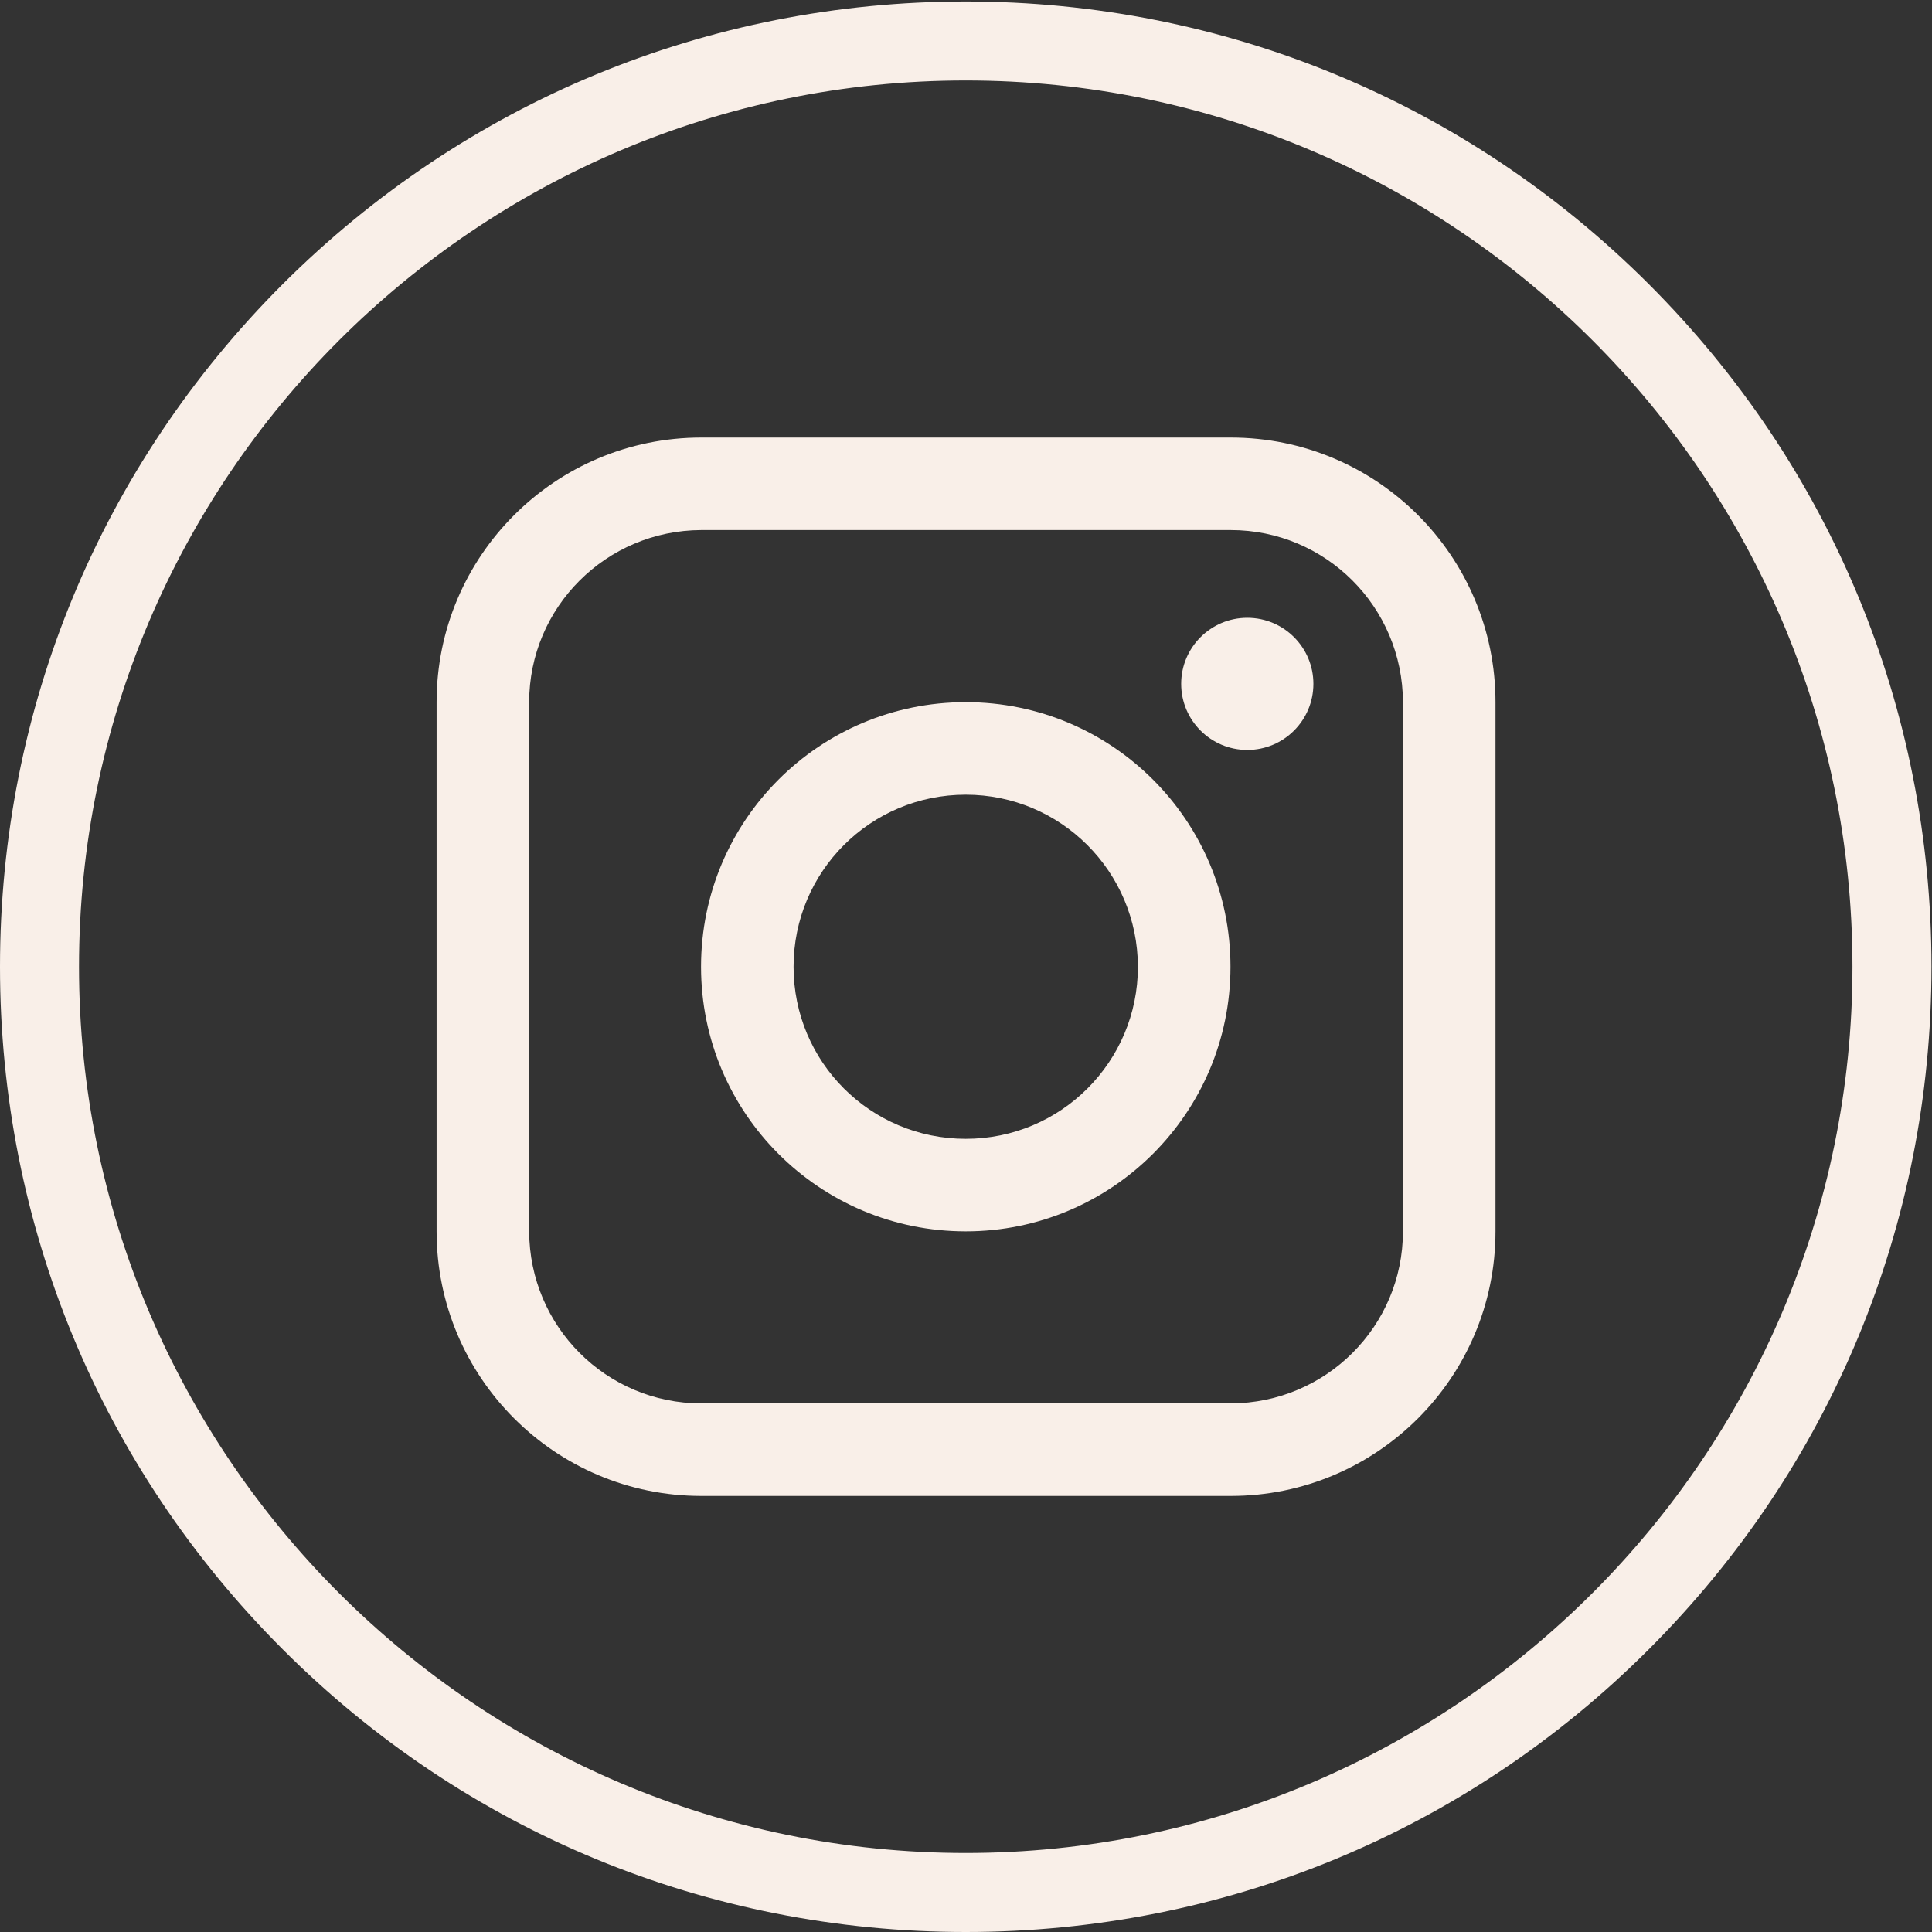 <svg width="48" height="48" viewBox="0 0 48 48" fill="none" xmlns="http://www.w3.org/2000/svg">
<rect x="0" y="0" width="48" height="48" fill="#333333" stroke="none"/>
<path d="M30.989 18.632C31.896 18.632 32.631 17.897 32.631 16.99C32.631 16.084 31.896 15.349 30.989 15.349C30.082 15.349 29.346 16.084 29.346 16.99C29.346 17.897 30.082 18.632 30.989 18.632Z" fill="#F9EFE8"/>
<path d="M23.994 30.593C27.622 30.593 30.571 27.653 30.571 24.019C30.571 20.385 27.629 17.445 23.994 17.445C20.358 17.445 17.417 20.385 17.417 24.019C17.417 27.653 20.358 30.593 23.994 30.593ZM23.994 19.744C26.353 19.744 28.264 21.654 28.271 24.019C28.271 26.377 26.36 28.294 23.994 28.294C21.627 28.294 19.716 26.384 19.716 24.019C19.716 21.654 21.627 19.744 23.994 19.744Z" fill="#F9EFE8"/>
<path d="M17.424 37.166H30.578C34.206 37.166 37.155 34.226 37.155 30.592V17.445C37.155 13.818 34.214 10.871 30.578 10.871H17.424C13.796 10.871 10.847 13.811 10.847 17.445V30.592C10.847 34.218 13.789 37.166 17.424 37.166ZM13.147 17.445C13.147 15.087 15.058 13.177 17.424 13.169H30.578C32.937 13.169 34.849 15.079 34.856 17.445V30.592C34.856 32.95 32.945 34.86 30.578 34.867H17.424C15.065 34.867 13.154 32.957 13.147 30.592V17.445Z" fill="#F9EFE8"/>
<path d="M23.994 48C17.581 48 11.556 45.508 7.025 40.978C2.493 36.449 0 30.428 0 24.018C0 17.609 2.493 11.588 7.025 7.058C11.564 2.529 17.588 0.037 23.994 0.037C30.399 0.037 36.431 2.529 40.963 7.058C45.494 11.588 47.987 17.609 47.987 24.018C47.987 30.428 45.494 36.449 40.963 40.978C36.431 45.508 30.407 48 23.994 48ZM23.994 1.999C11.848 1.999 1.963 11.879 1.963 24.018C1.963 36.158 11.848 46.037 23.994 46.037C36.14 46.037 46.024 36.158 46.024 24.018C46.024 11.879 36.147 1.999 23.994 1.999Z" fill="#F9EFE8"/>
</svg>
